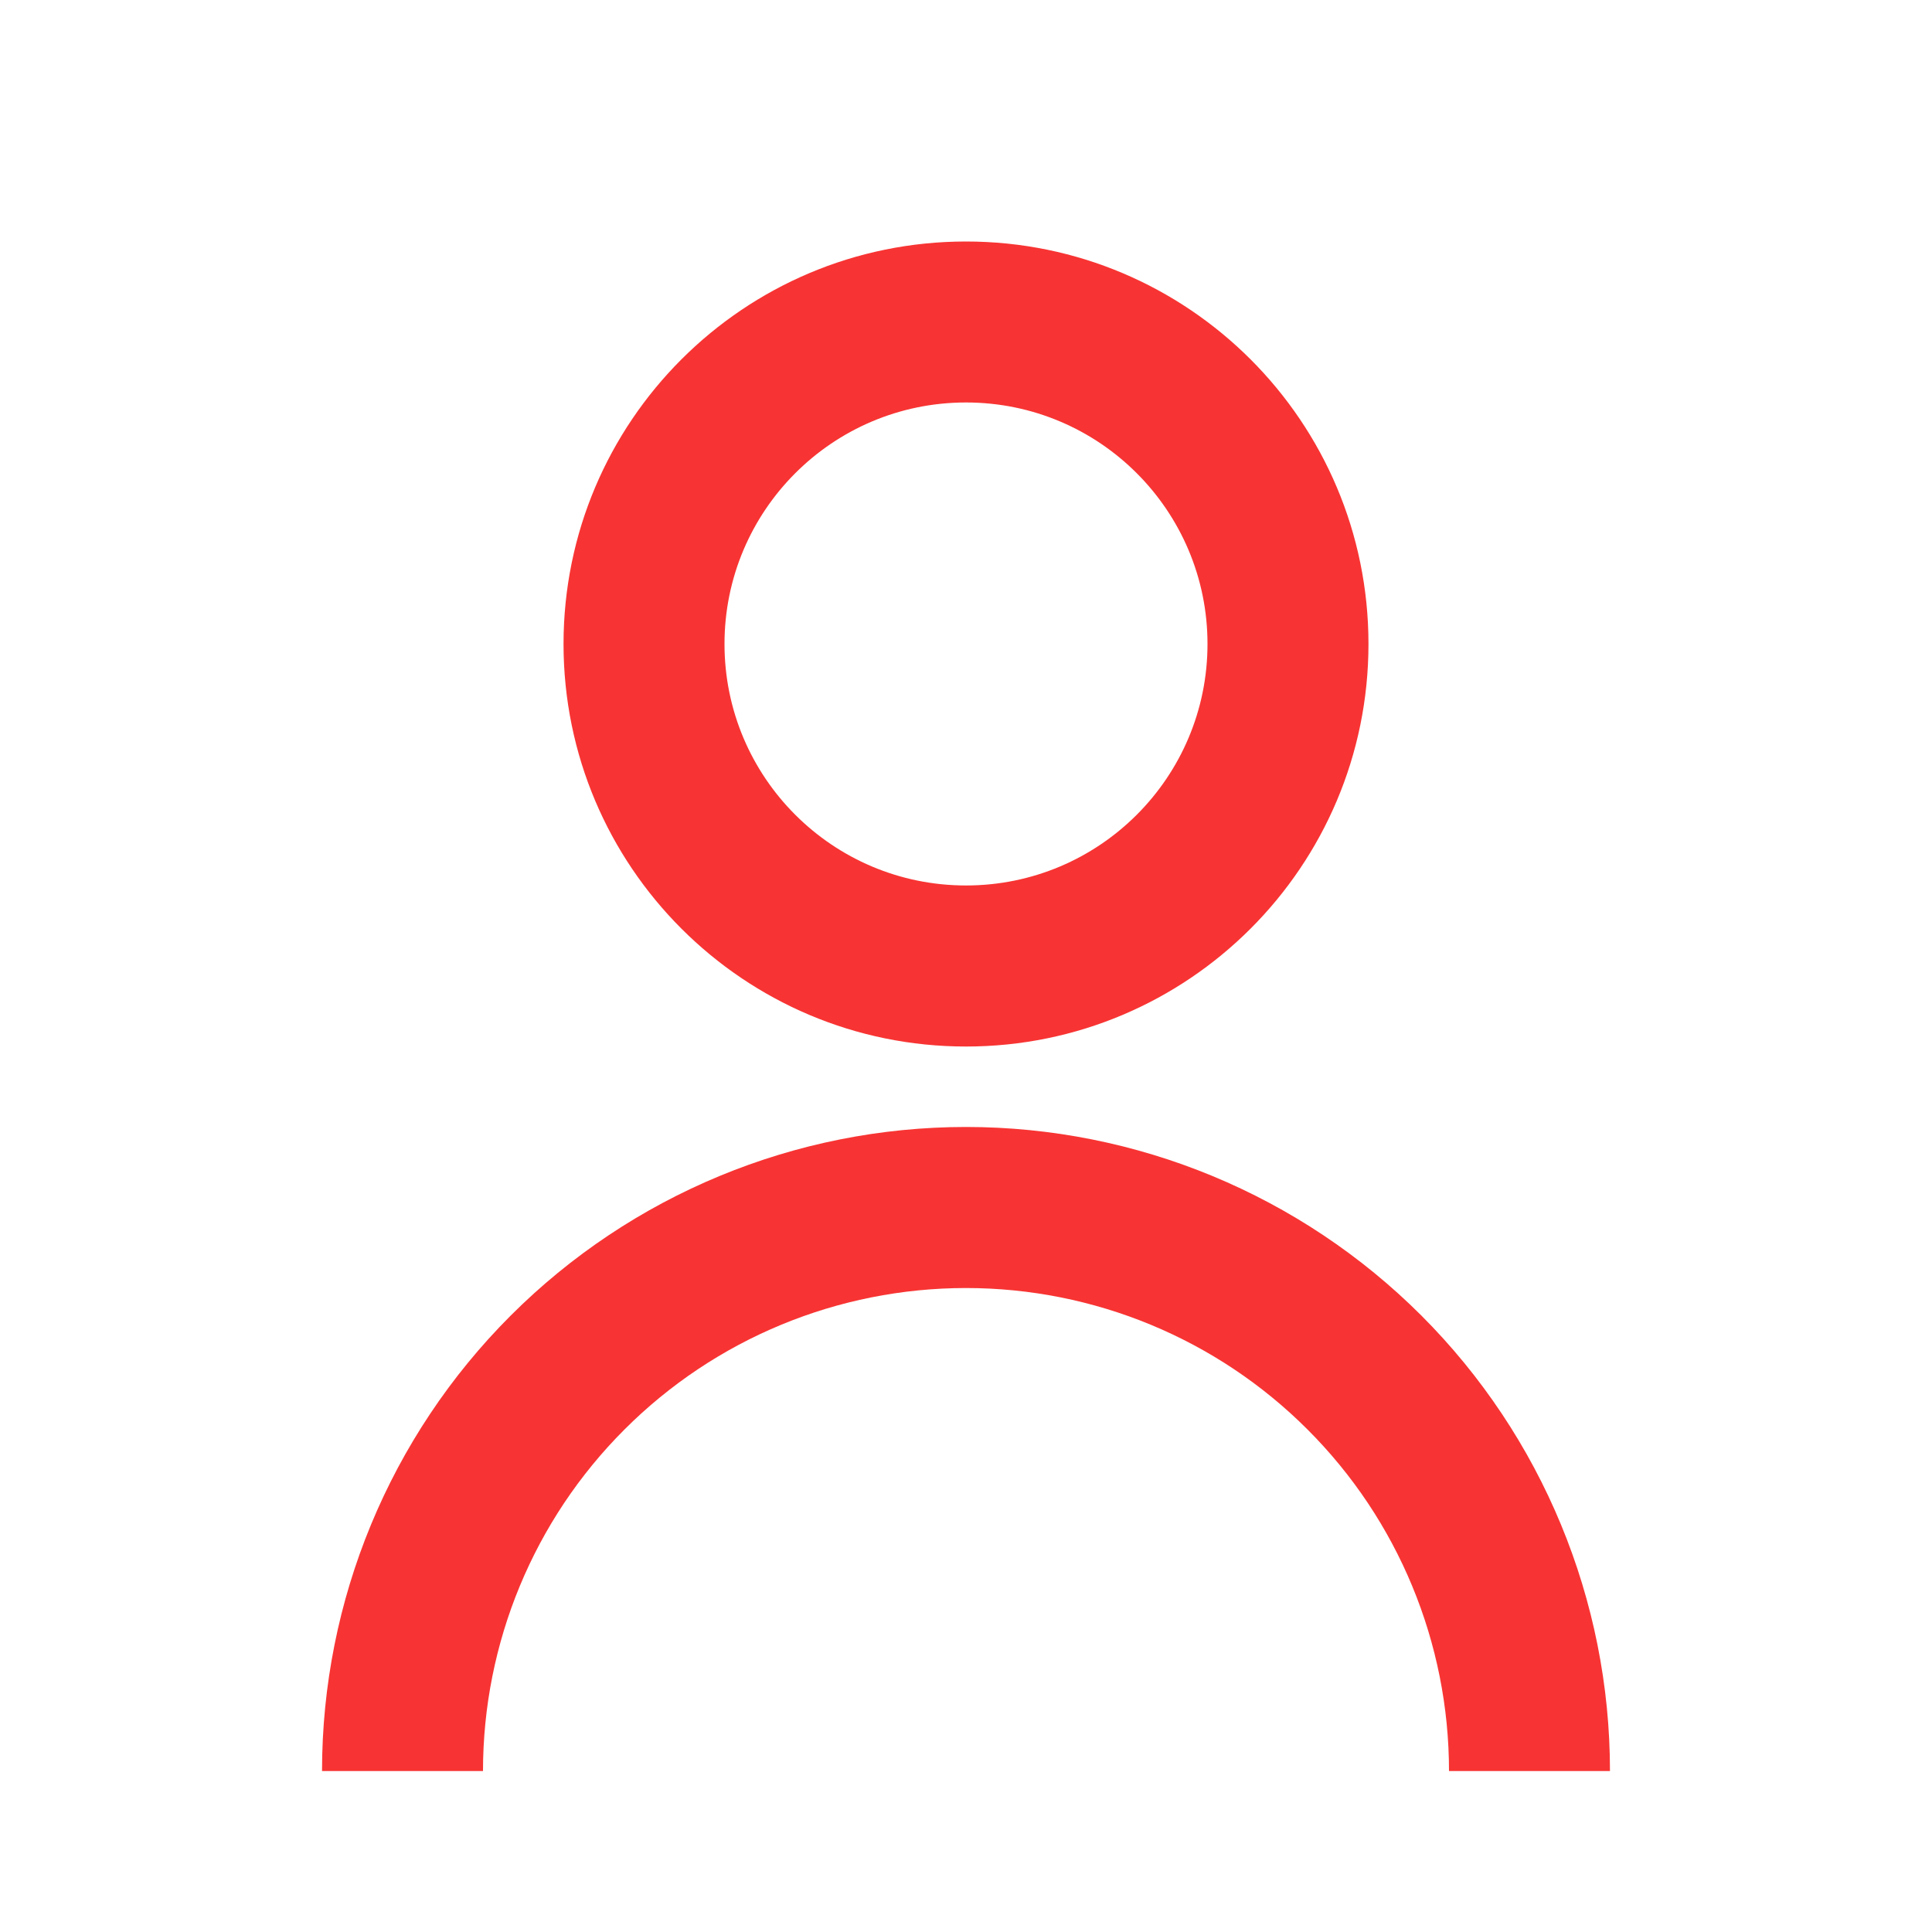 <?xml version="1.0" encoding="UTF-8"?> <svg xmlns="http://www.w3.org/2000/svg" width="22" height="22" viewBox="0 0 22 22" fill="none"> <path d="M6.417 7.333C6.417 4.802 8.469 2.75 11 2.75C13.531 2.75 15.583 4.802 15.583 7.333C15.583 9.865 13.531 11.917 11 11.917C8.469 11.917 6.417 9.865 6.417 7.333ZM11 10.083C12.519 10.083 13.75 8.852 13.75 7.333C13.75 5.815 12.519 4.583 11 4.583C9.481 4.583 8.25 5.815 8.25 7.333C8.25 8.852 9.481 10.083 11 10.083Z" fill="#F73433"></path> <path d="M5.815 14.981C4.439 16.357 3.667 18.222 3.667 20.167H5.5C5.5 18.708 6.079 17.309 7.111 16.278C8.142 15.246 9.541 14.667 11 14.667C12.459 14.667 13.858 15.246 14.889 16.278C15.921 17.309 16.5 18.708 16.5 20.167H18.333C18.333 18.222 17.561 16.357 16.186 14.981C14.81 13.606 12.945 12.833 11 12.833C9.055 12.833 7.19 13.606 5.815 14.981Z" fill="#F73433"></path> </svg> 